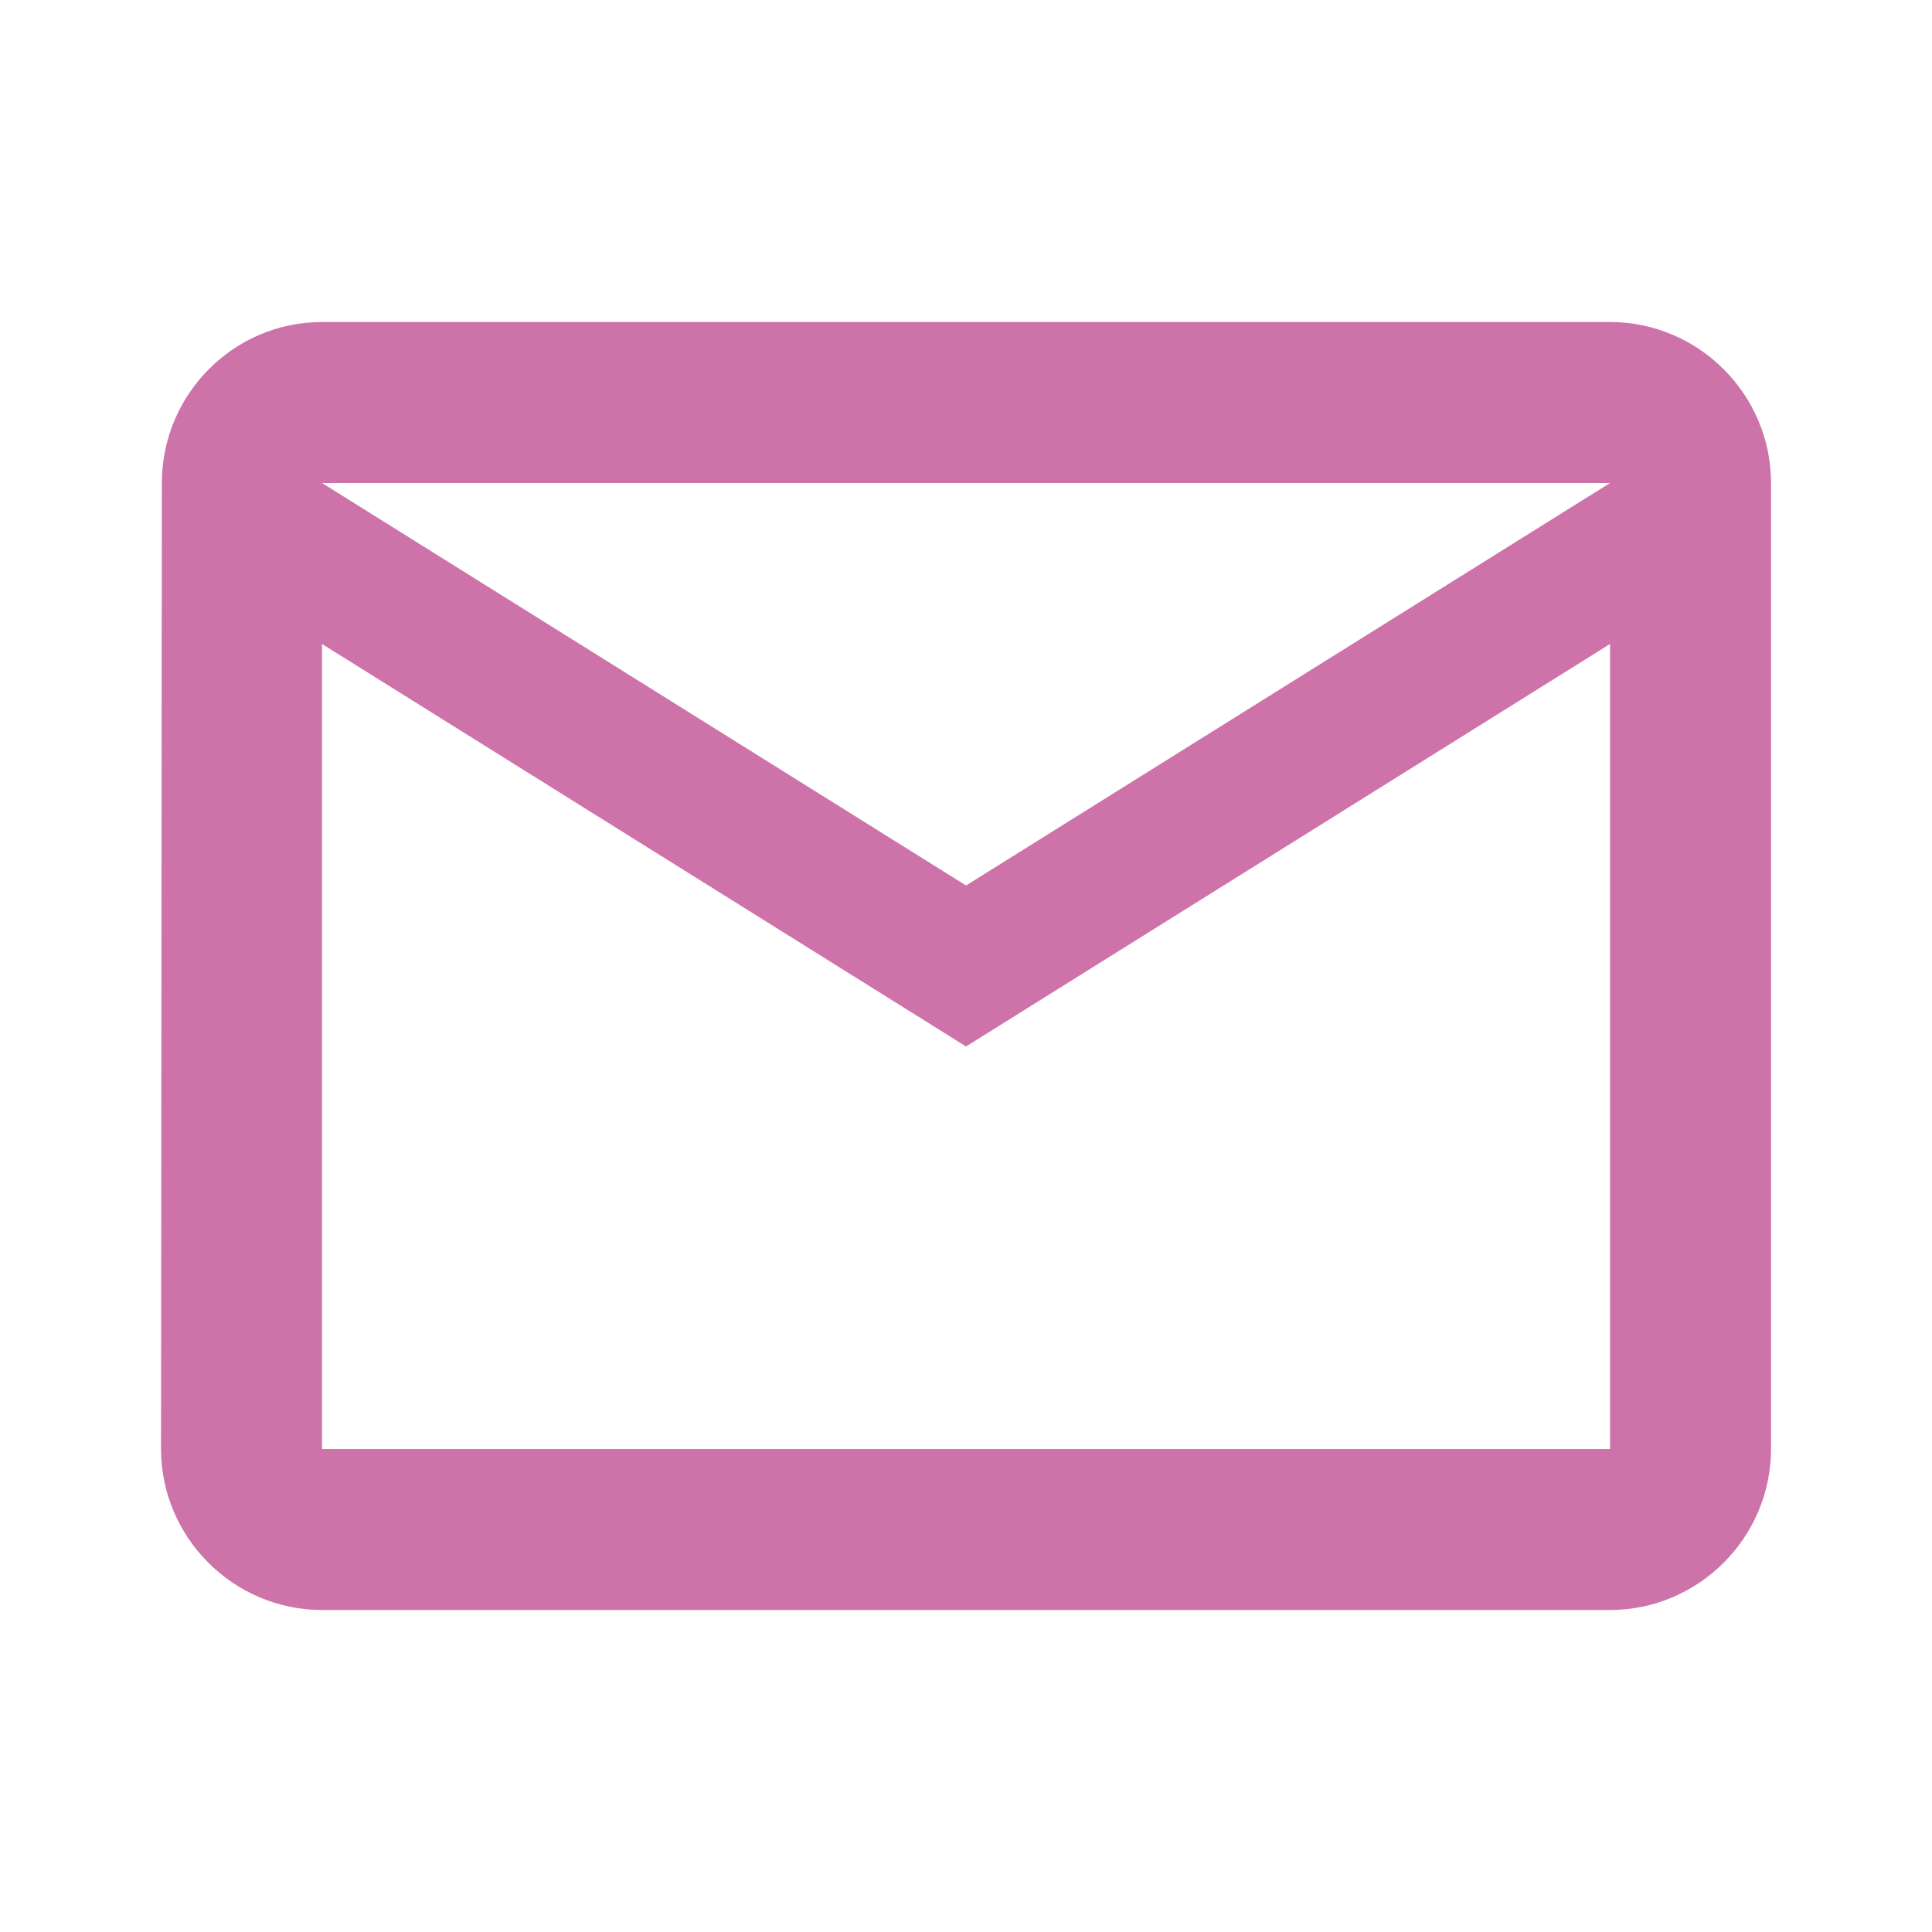 <svg width="40" height="40" viewBox="0 0 40 40" fill="none" xmlns="http://www.w3.org/2000/svg">
<g clip-path="url(#clip0_198_1215)">
<path d="M33.334 6.667H6.667C4.834 6.667 3.351 8.166 3.351 10L3.334 30C3.334 31.833 4.834 33.333 6.667 33.333H33.334C35.167 33.333 36.667 31.833 36.667 30V10C36.667 8.166 35.167 6.667 33.334 6.667ZM33.334 30H6.667V13.333L20.001 21.666L33.334 13.333V30ZM20.001 18.333L6.667 10H33.334L20.001 18.333Z" fill="#CD73A9"/>
</g>
<defs>
<clipPath id="clip0_198_1215">
<rect width="40" height="40" fill="white"/>
</clipPath>
</defs>
</svg>
